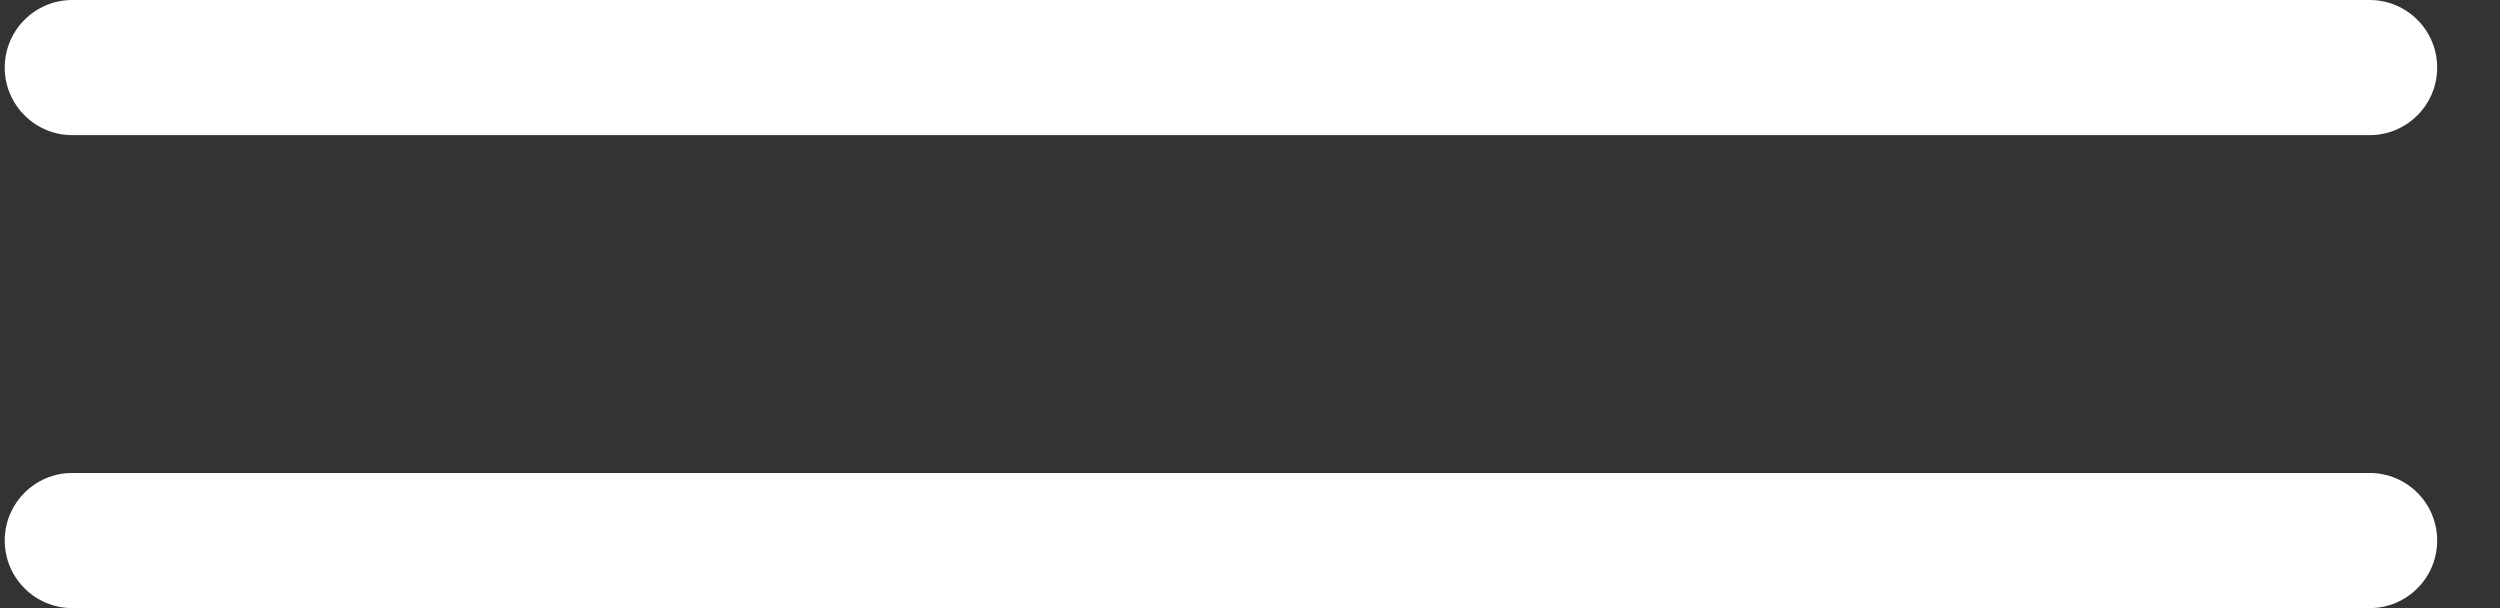 <svg width="37" height="9" viewBox="0 0 37 9" fill="none" xmlns="http://www.w3.org/2000/svg">
<rect x="0" y="0" width="37" height="9" fill="#333333" stroke="none"/>
<path fill-rule="evenodd" clip-rule="evenodd" d="M1.07 0C0.518 0 0.07 0.448 0.07 1C0.07 1.552 0.518 2 1.07 2H35.07C35.623 2 36.07 1.552 36.07 1C36.07 0.448 35.623 0 35.07 0H1.07ZM1.07 7C0.518 7 0.07 7.448 0.07 8C0.07 8.552 0.518 9 1.07 9H35.07C35.623 9 36.07 8.552 36.07 8C36.07 7.448 35.623 7 35.07 7H1.07Z" fill="white"/>
</svg>
